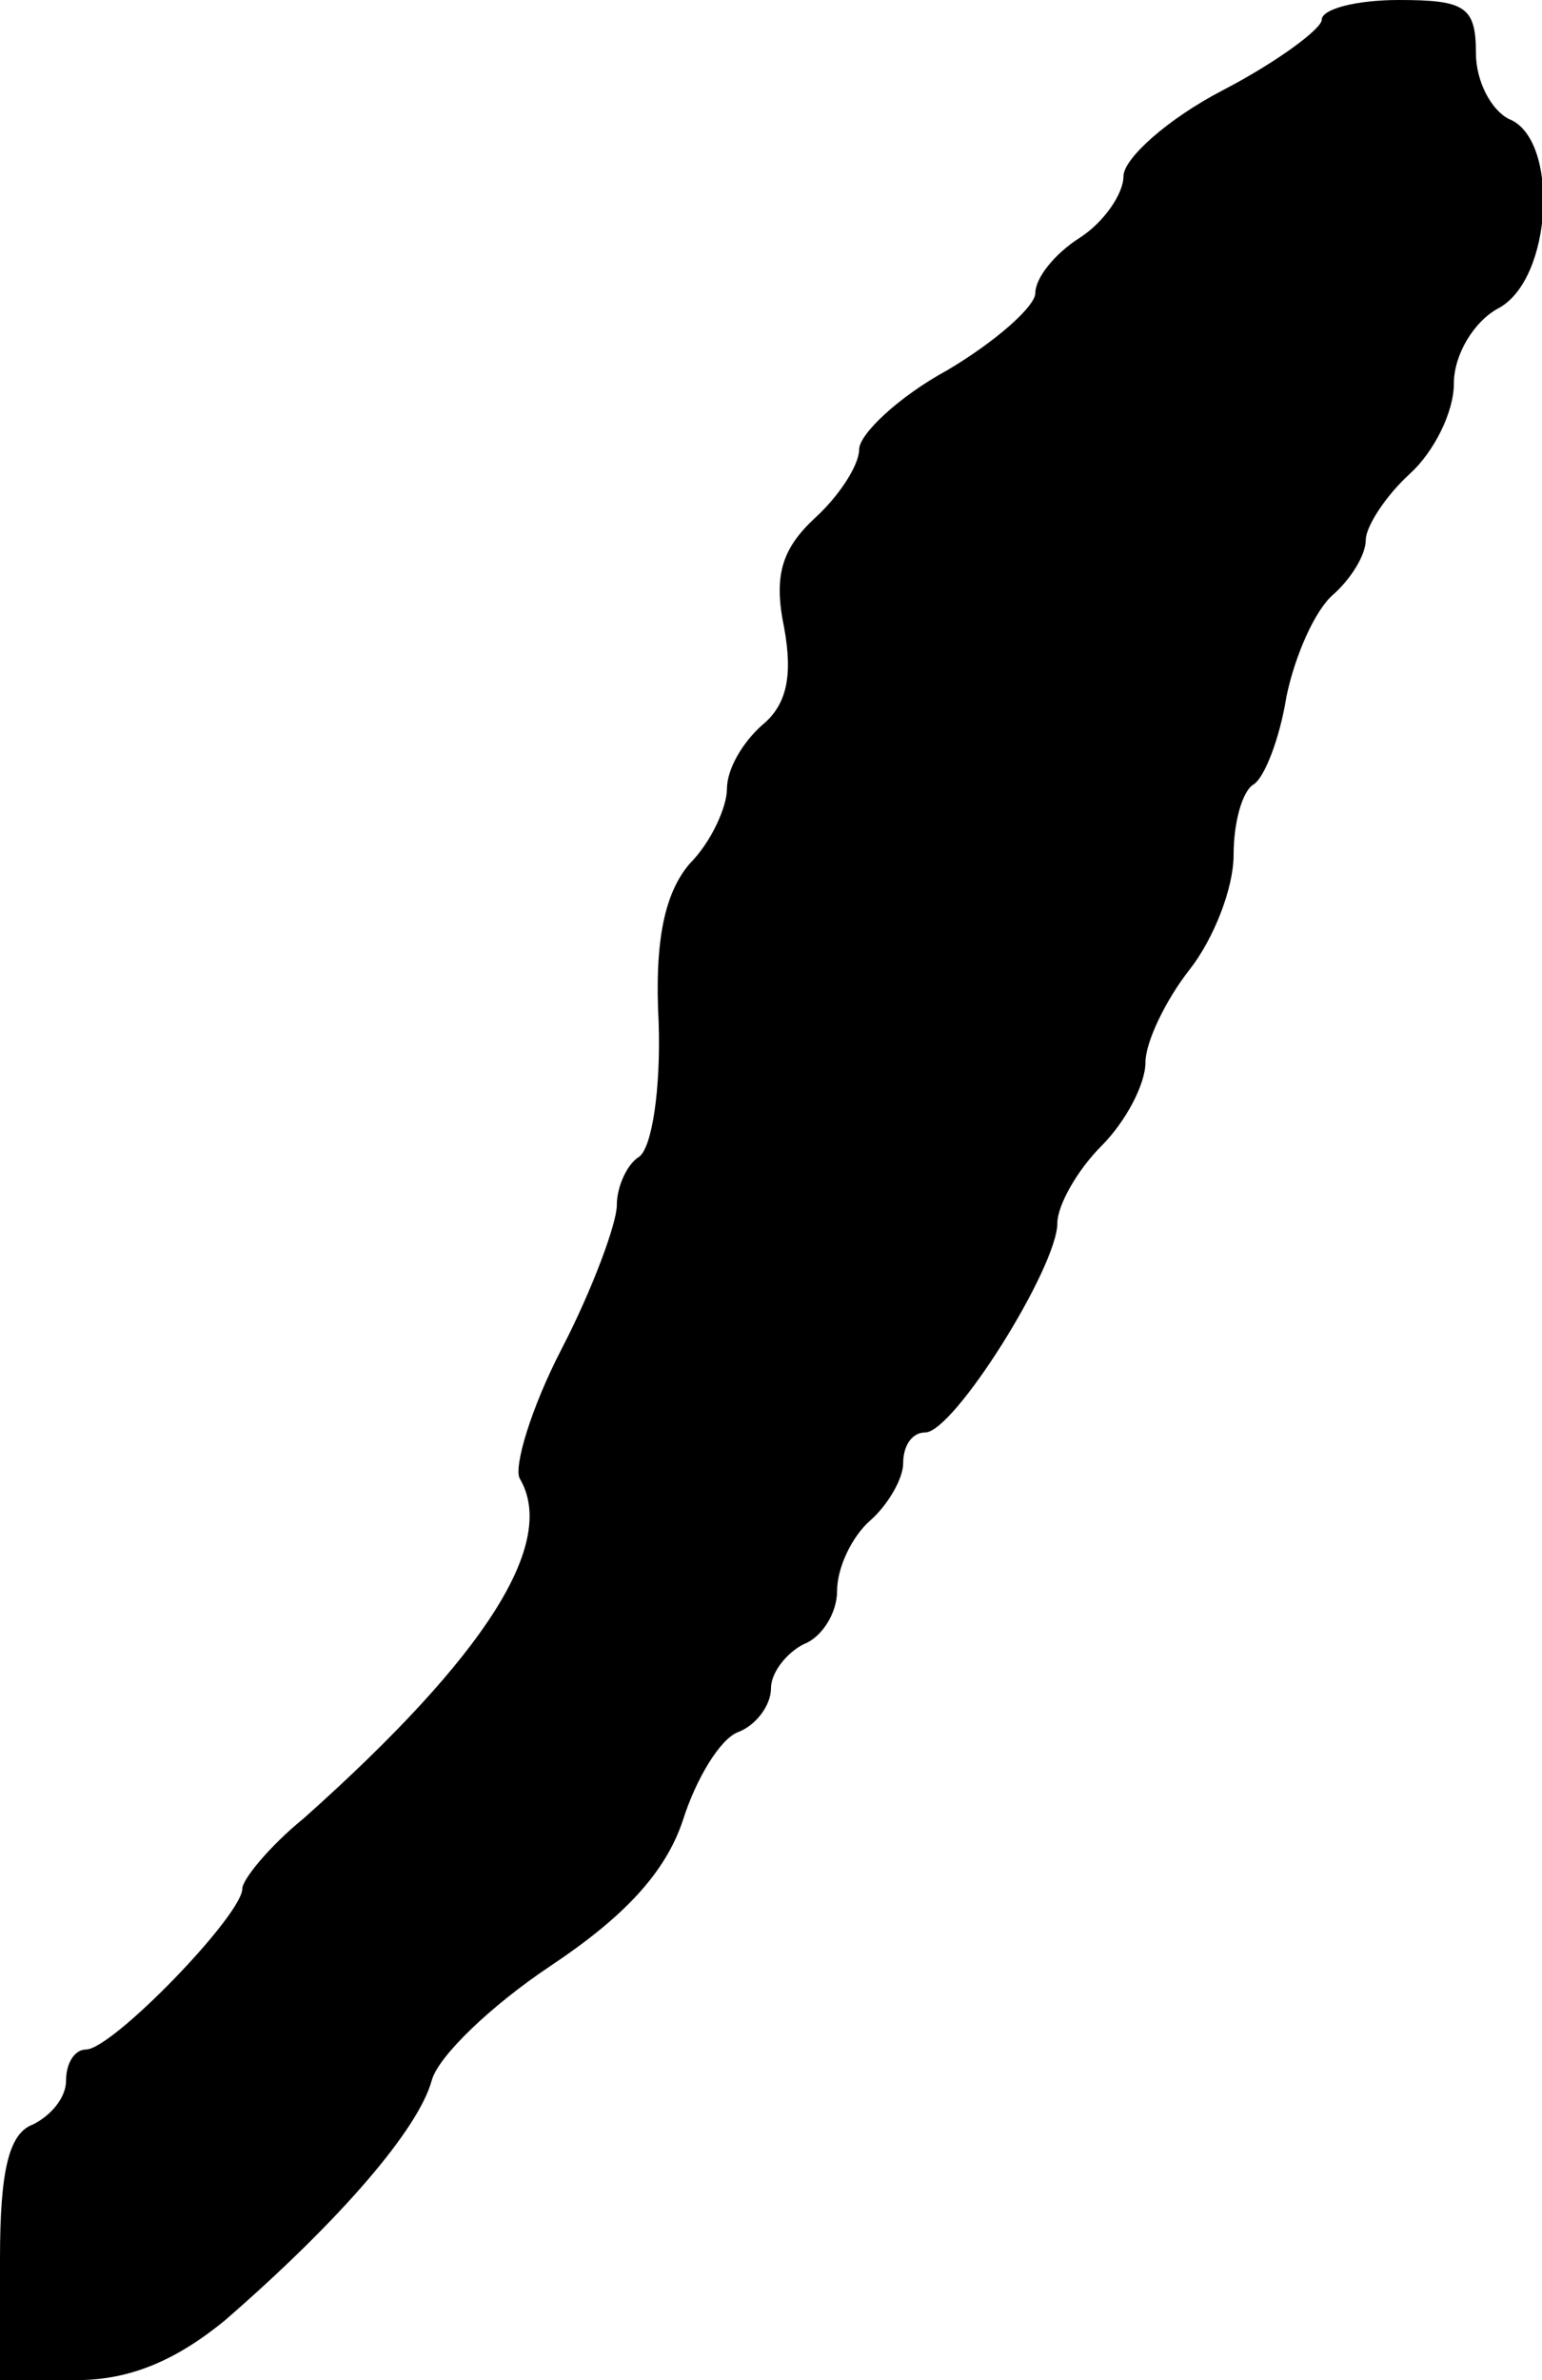 <?xml version="1.0" standalone="no"?>
<!DOCTYPE svg PUBLIC "-//W3C//DTD SVG 20010904//EN"
 "http://www.w3.org/TR/2001/REC-SVG-20010904/DTD/svg10.dtd">
<svg version="1.0" xmlns="http://www.w3.org/2000/svg"
 width="70pt" height="108pt" viewBox="0 0 70 108"
 preserveAspectRatio="xMidYMid meet">
<g transform="translate(0,108) scale(0.1,-0.1)"
fill="#000000" stroke="none">
<path d="M600 1071 c0 -4 -20 -19 -45 -32 -25 -13 -45 -31 -45 -39 0 -8 -9
-21 -20 -28 -11 -7 -20 -18 -20 -25 0 -6 -18 -22 -40 -35 -22 -12 -40 -29 -40
-36 0 -7 -9 -21 -20 -31 -15 -14 -19 -26 -14 -50 4 -22 1 -35 -10 -44 -9 -8
-16 -20 -16 -29 0 -8 -7 -24 -17 -34 -11 -13 -16 -34 -14 -72 1 -30 -3 -57 -9
-61 -5 -3 -10 -13 -10 -22 0 -8 -11 -38 -25 -65 -14 -27 -22 -54 -19 -59 17
-29 -15 -80 -98 -154 -16 -13 -28 -28 -28 -32 0 -12 -59 -73 -71 -73 -5 0 -9
-6 -9 -14 0 -8 -7 -16 -15 -20 -11 -4 -15 -21 -15 -61 l0 -55 35 0 c24 0 45 9
67 27 53 46 88 87 94 109 3 11 27 34 54 52 33 22 52 42 60 66 6 19 17 37 25
40 8 3 15 12 15 20 0 7 7 16 15 20 8 3 15 14 15 24 0 11 7 25 15 32 8 7 15 19
15 26 0 8 4 14 10 14 13 0 60 75 60 95 0 8 9 24 20 35 11 11 20 28 20 38 0 9
9 28 20 42 11 14 20 37 20 52 0 15 4 29 9 32 5 3 12 21 15 40 4 19 13 39 21
46 8 7 15 18 15 25 0 6 9 20 20 30 11 10 20 28 20 41 0 13 9 28 20 34 25 13
28 77 5 86 -8 4 -15 17 -15 30 0 21 -5 24 -35 24 -19 0 -35 -4 -35 -9z"/>
</g>
</svg>
